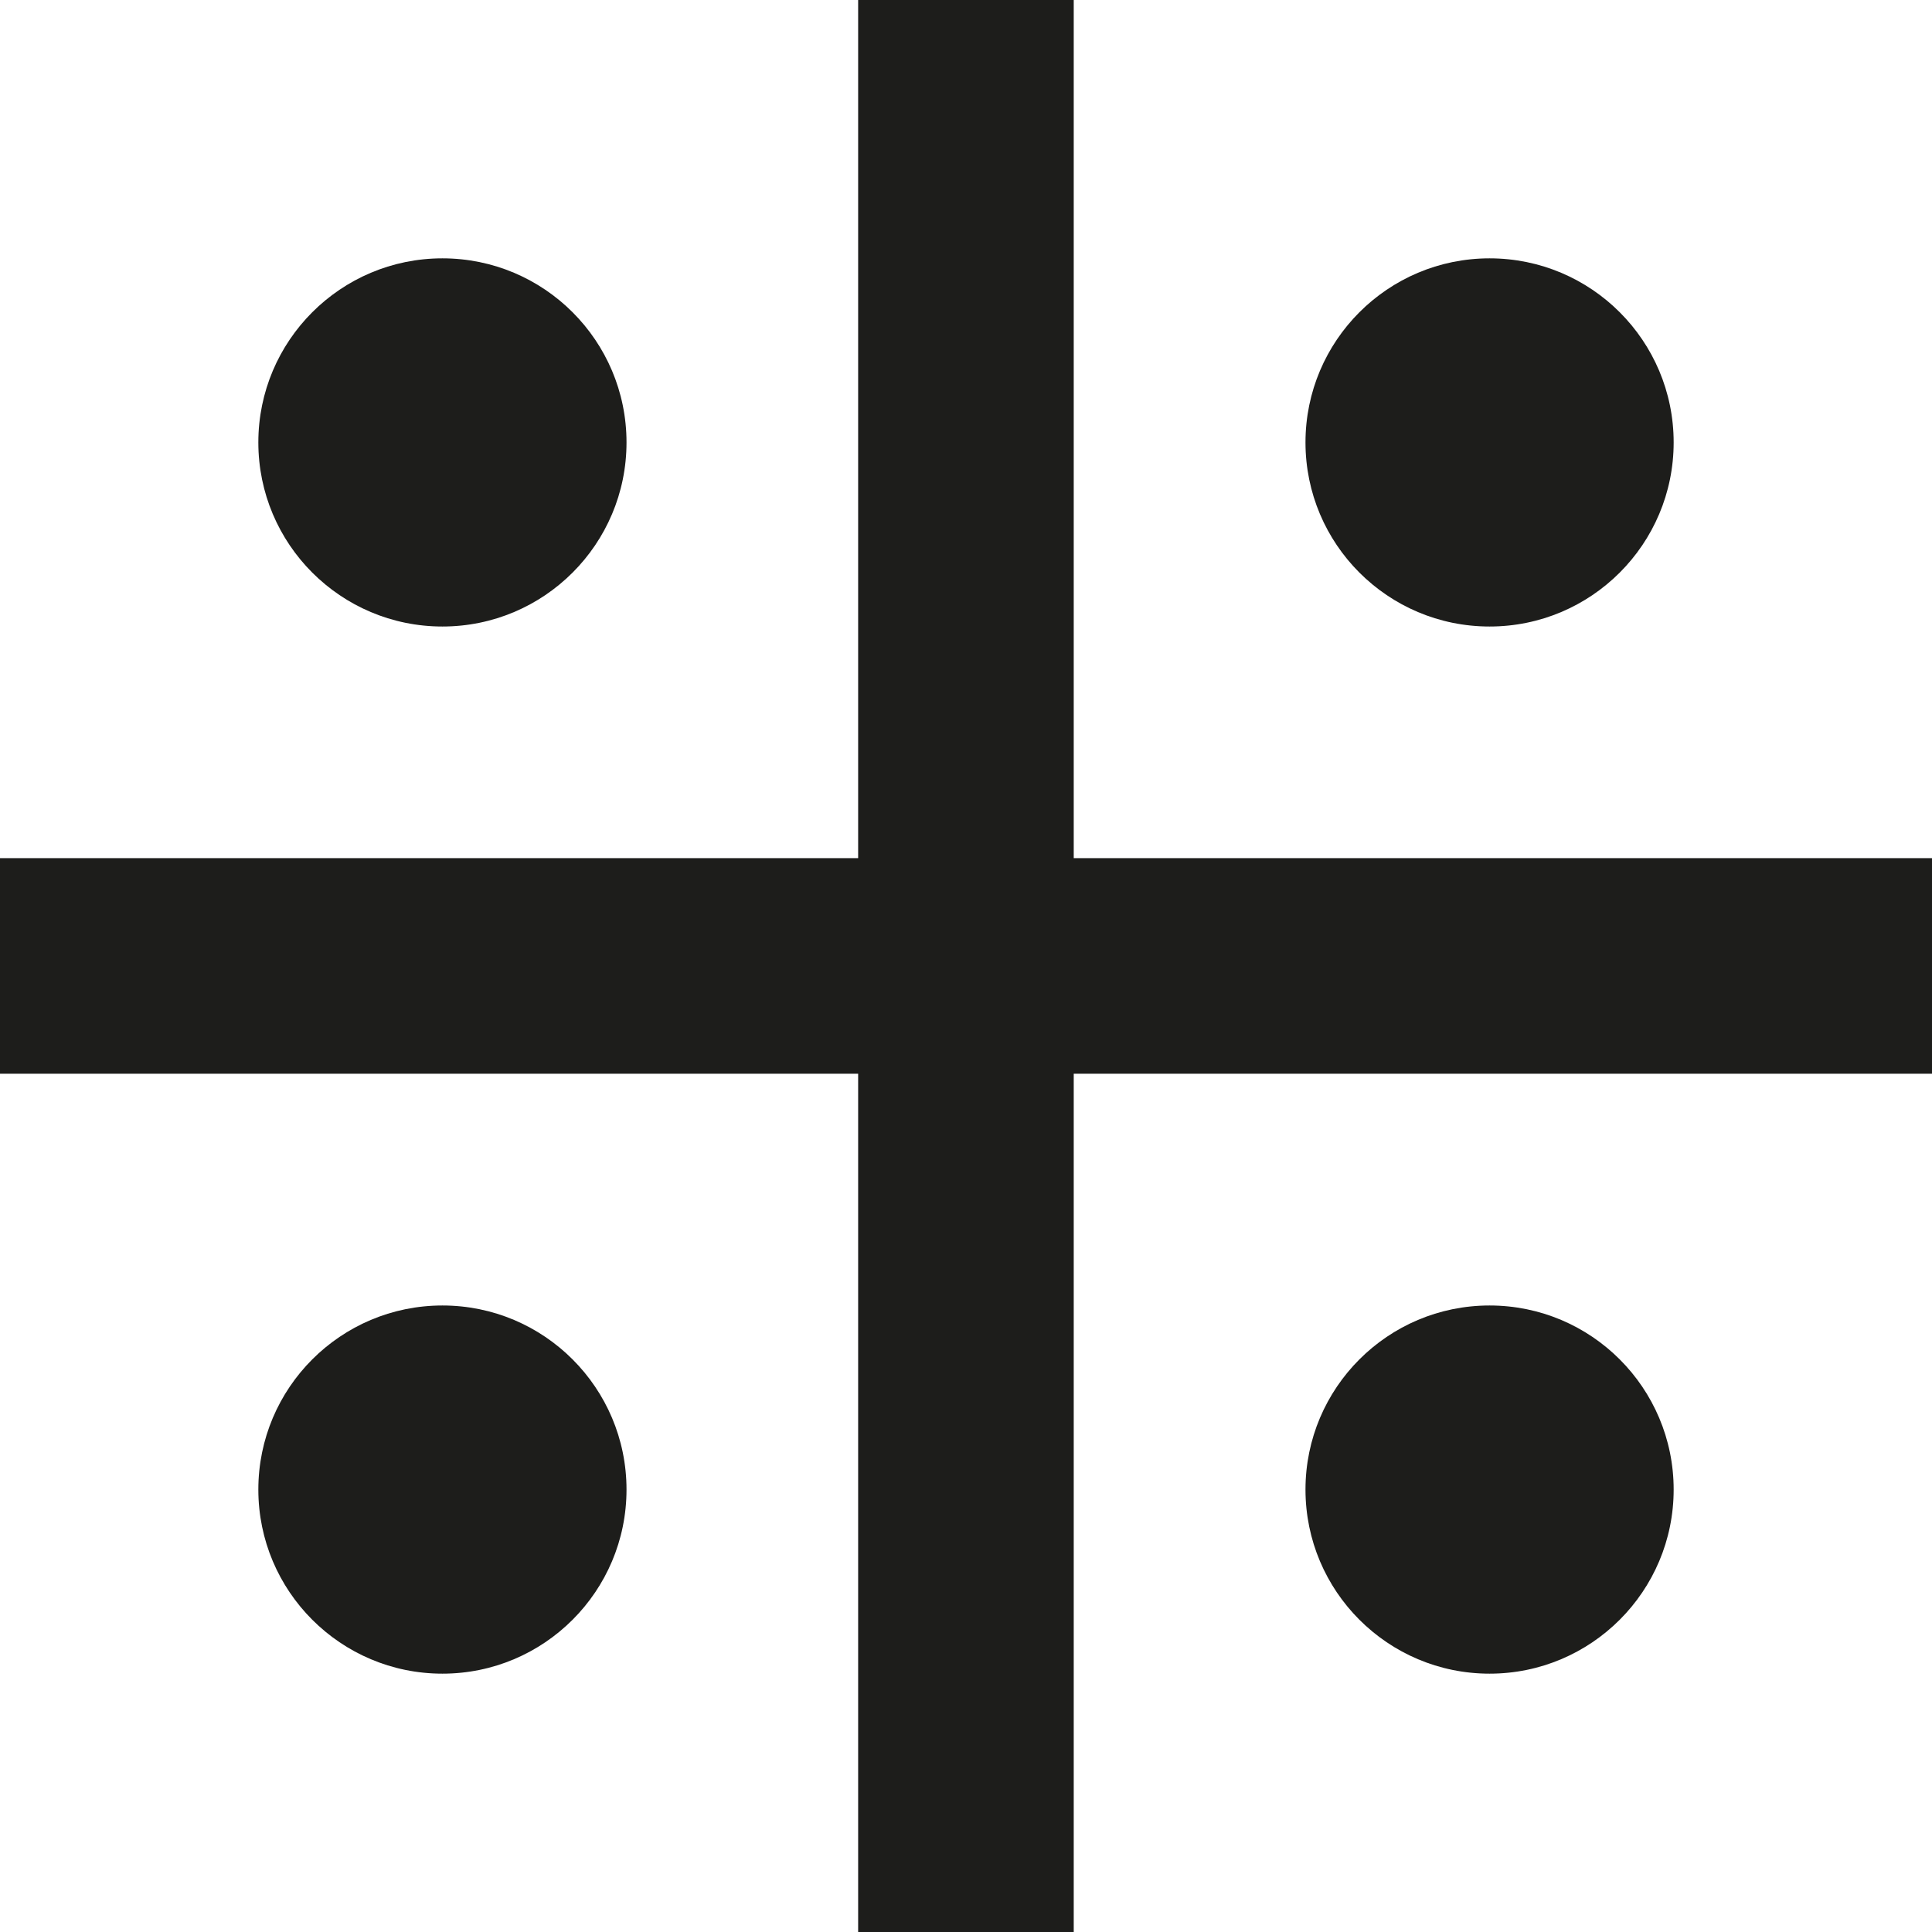 <svg id="Layer_1" data-name="Layer 1" xmlns="http://www.w3.org/2000/svg" viewBox="0 0 161.31 161.31">
  <defs>
    <style>
      .cls-1 {
        fill: #1d1d1b;
      }
    </style>
  </defs>
  <title>etaleoalbussymbol</title>
  <g>
    <line class="cls-1" x1="80.66" y1="161.31" x2="80.66"/>
    <rect class="cls-1" x="71.65" width="18" height="161.31"/>
  </g>
  <g>
    <line class="cls-1" y1="80.66" x2="161.31" y2="80.66"/>
    <rect class="cls-1" y="71.65" width="161.31" height="18"/>
  </g>
  <circle class="cls-1" cx="36.94" cy="36.94" r="15.37"/>
  <circle class="cls-1" cx="36.94" cy="124.37" r="15.37"/>
  <circle class="cls-1" cx="124.37" cy="124.37" r="15.37"/>
  <circle class="cls-1" cx="124.37" cy="36.94" r="15.37"/>
</svg>
